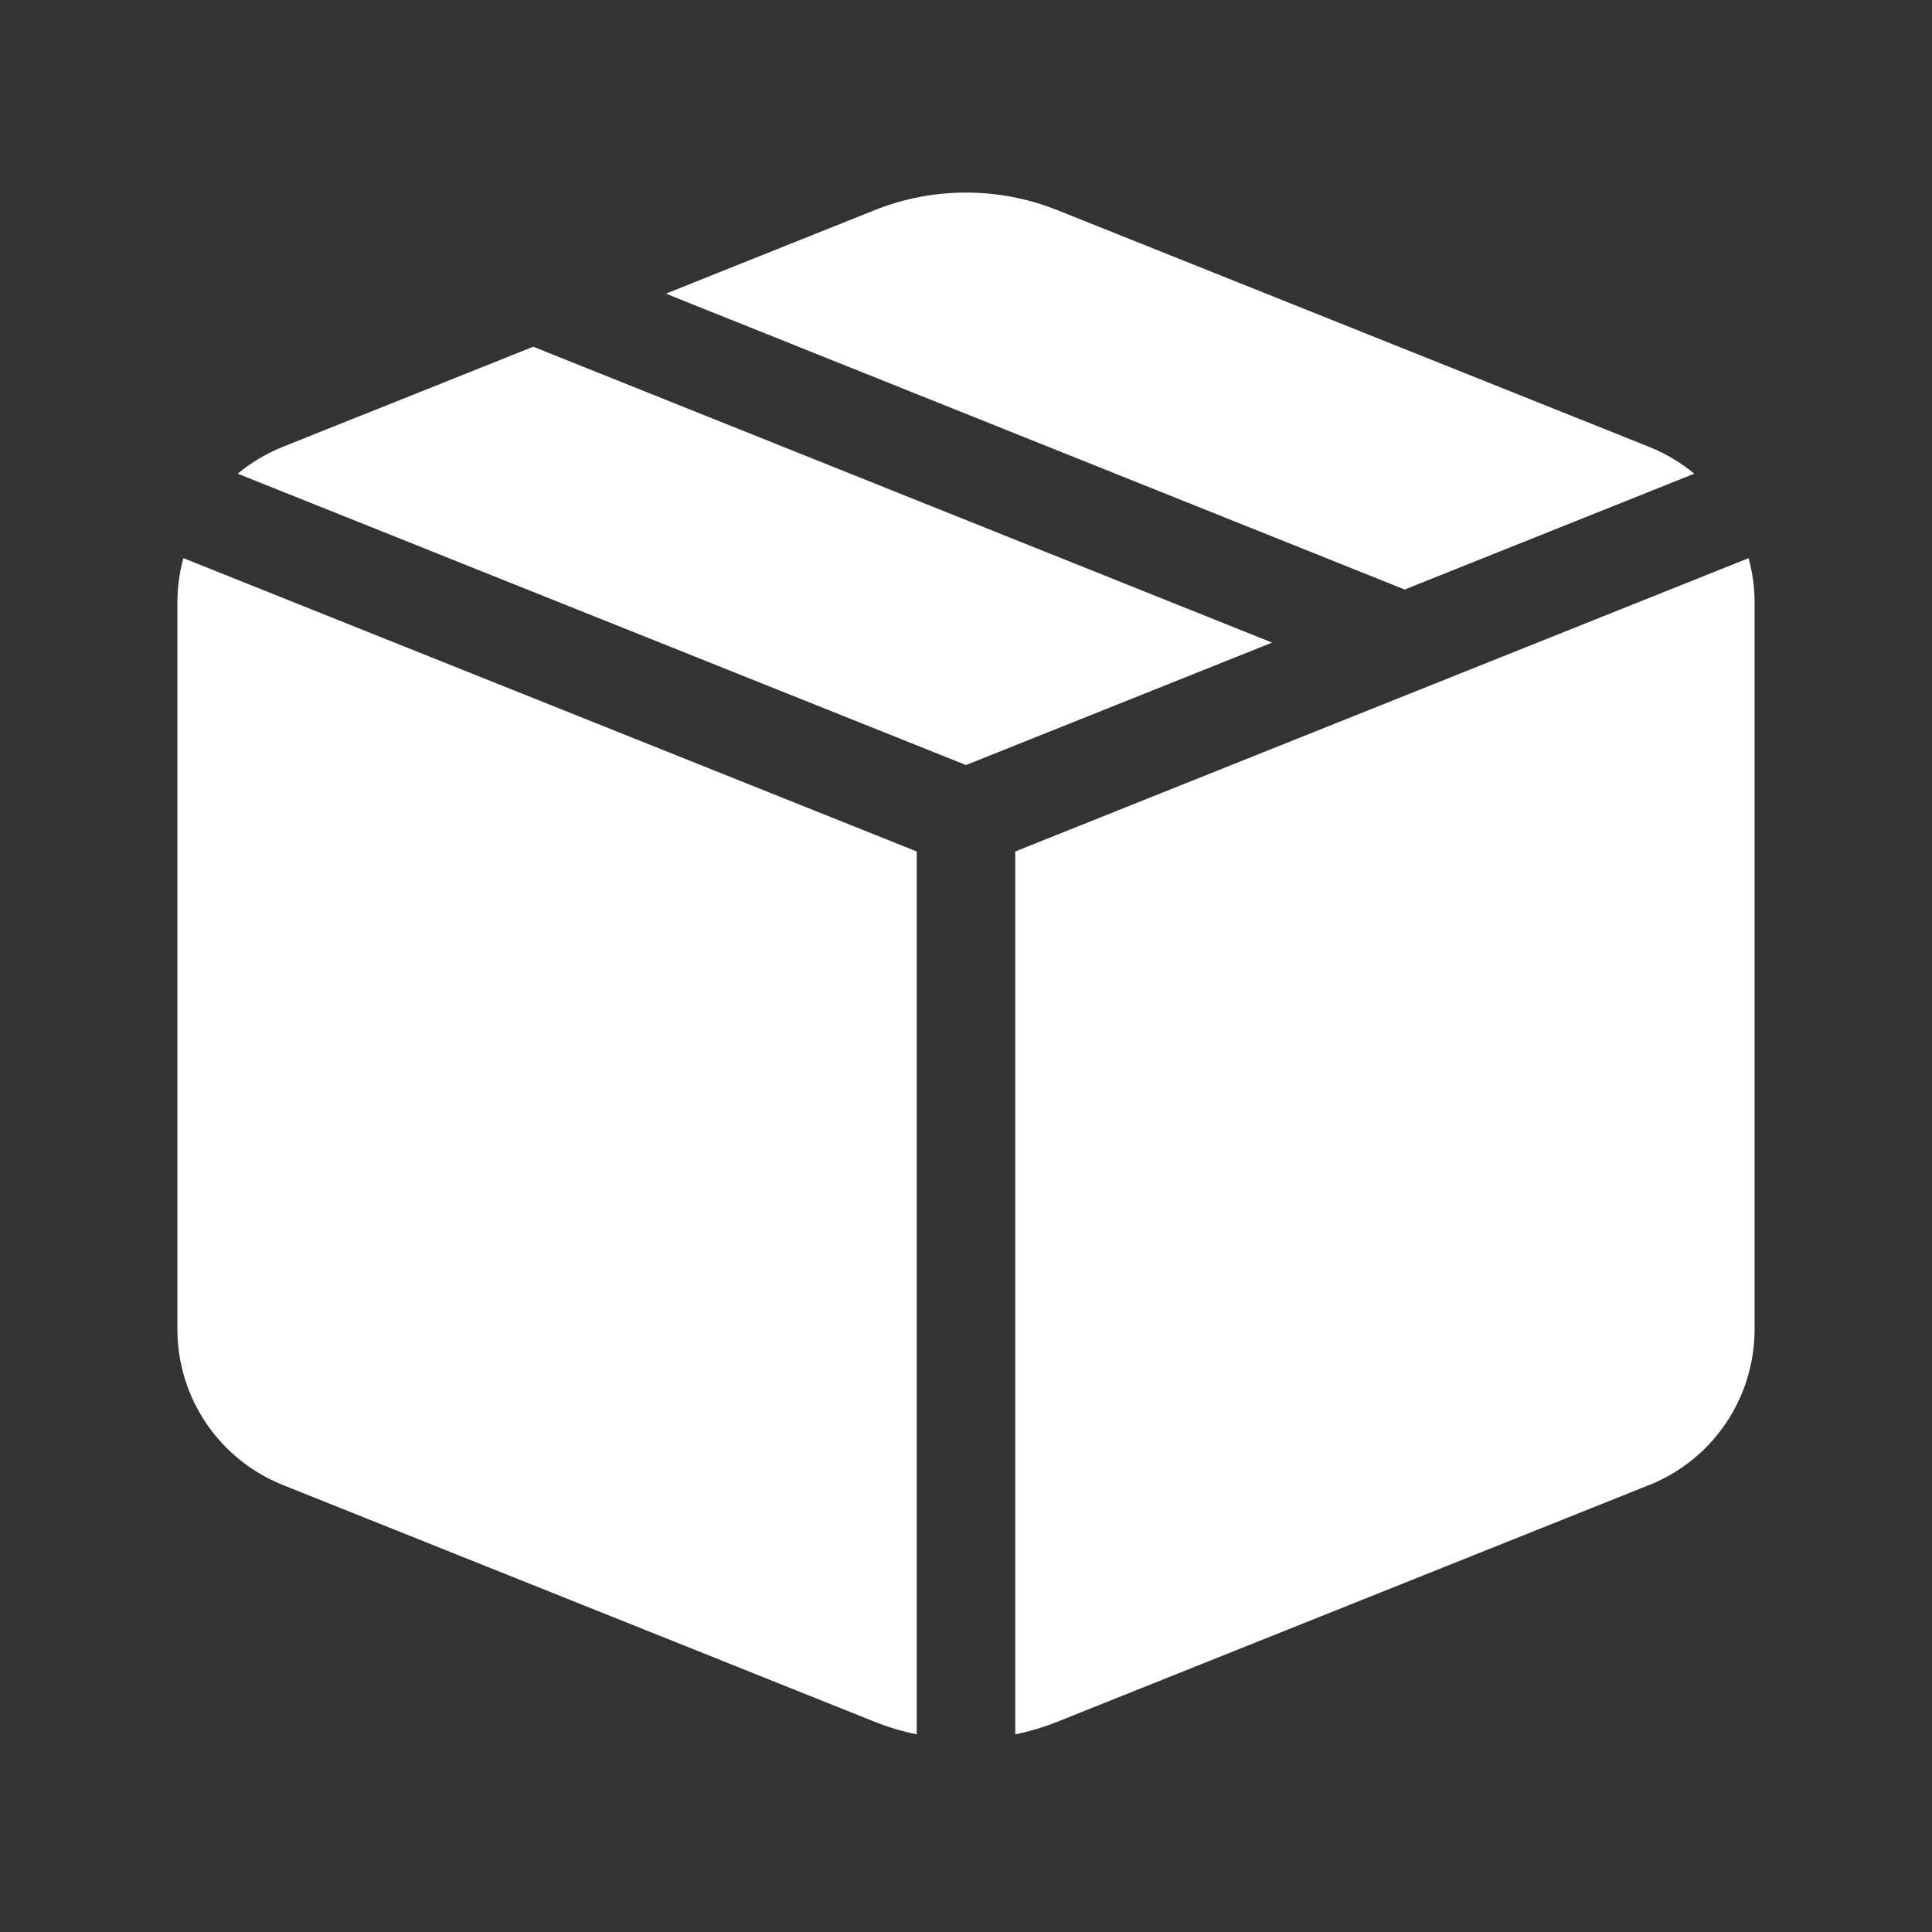 <svg width="28" height="28" viewBox="0 0 28 28" fill="none" xmlns="http://www.w3.org/2000/svg">
<rect x="0" y="0" width="28" height="28" fill="#333333" stroke="none"/>
<path d="M15.326 3.046C14.475 2.706 13.525 2.706 12.674 3.046L9.651 4.256L20.358 8.544L24.555 6.865C24.359 6.703 24.138 6.572 23.902 6.477L15.326 3.046ZM18.436 9.313L7.728 5.025L4.098 6.476C3.857 6.573 3.638 6.705 3.445 6.865L14 11.088L18.436 9.313ZM2.571 8.731C2.571 8.51 2.601 8.294 2.658 8.089L13.286 12.34V25.135C13.076 25.093 12.872 25.032 12.674 24.952L4.098 21.521C3.648 21.341 3.262 21.03 2.989 20.628C2.717 20.227 2.572 19.753 2.571 19.268V8.731ZM15.326 24.952C15.127 25.032 14.923 25.093 14.714 25.135V12.34L25.342 8.089C25.399 8.295 25.429 8.511 25.429 8.732V19.268C25.428 19.753 25.283 20.227 25.011 20.629C24.739 21.031 24.352 21.342 23.902 21.522L15.326 24.952Z" fill="white"/>
</svg>
